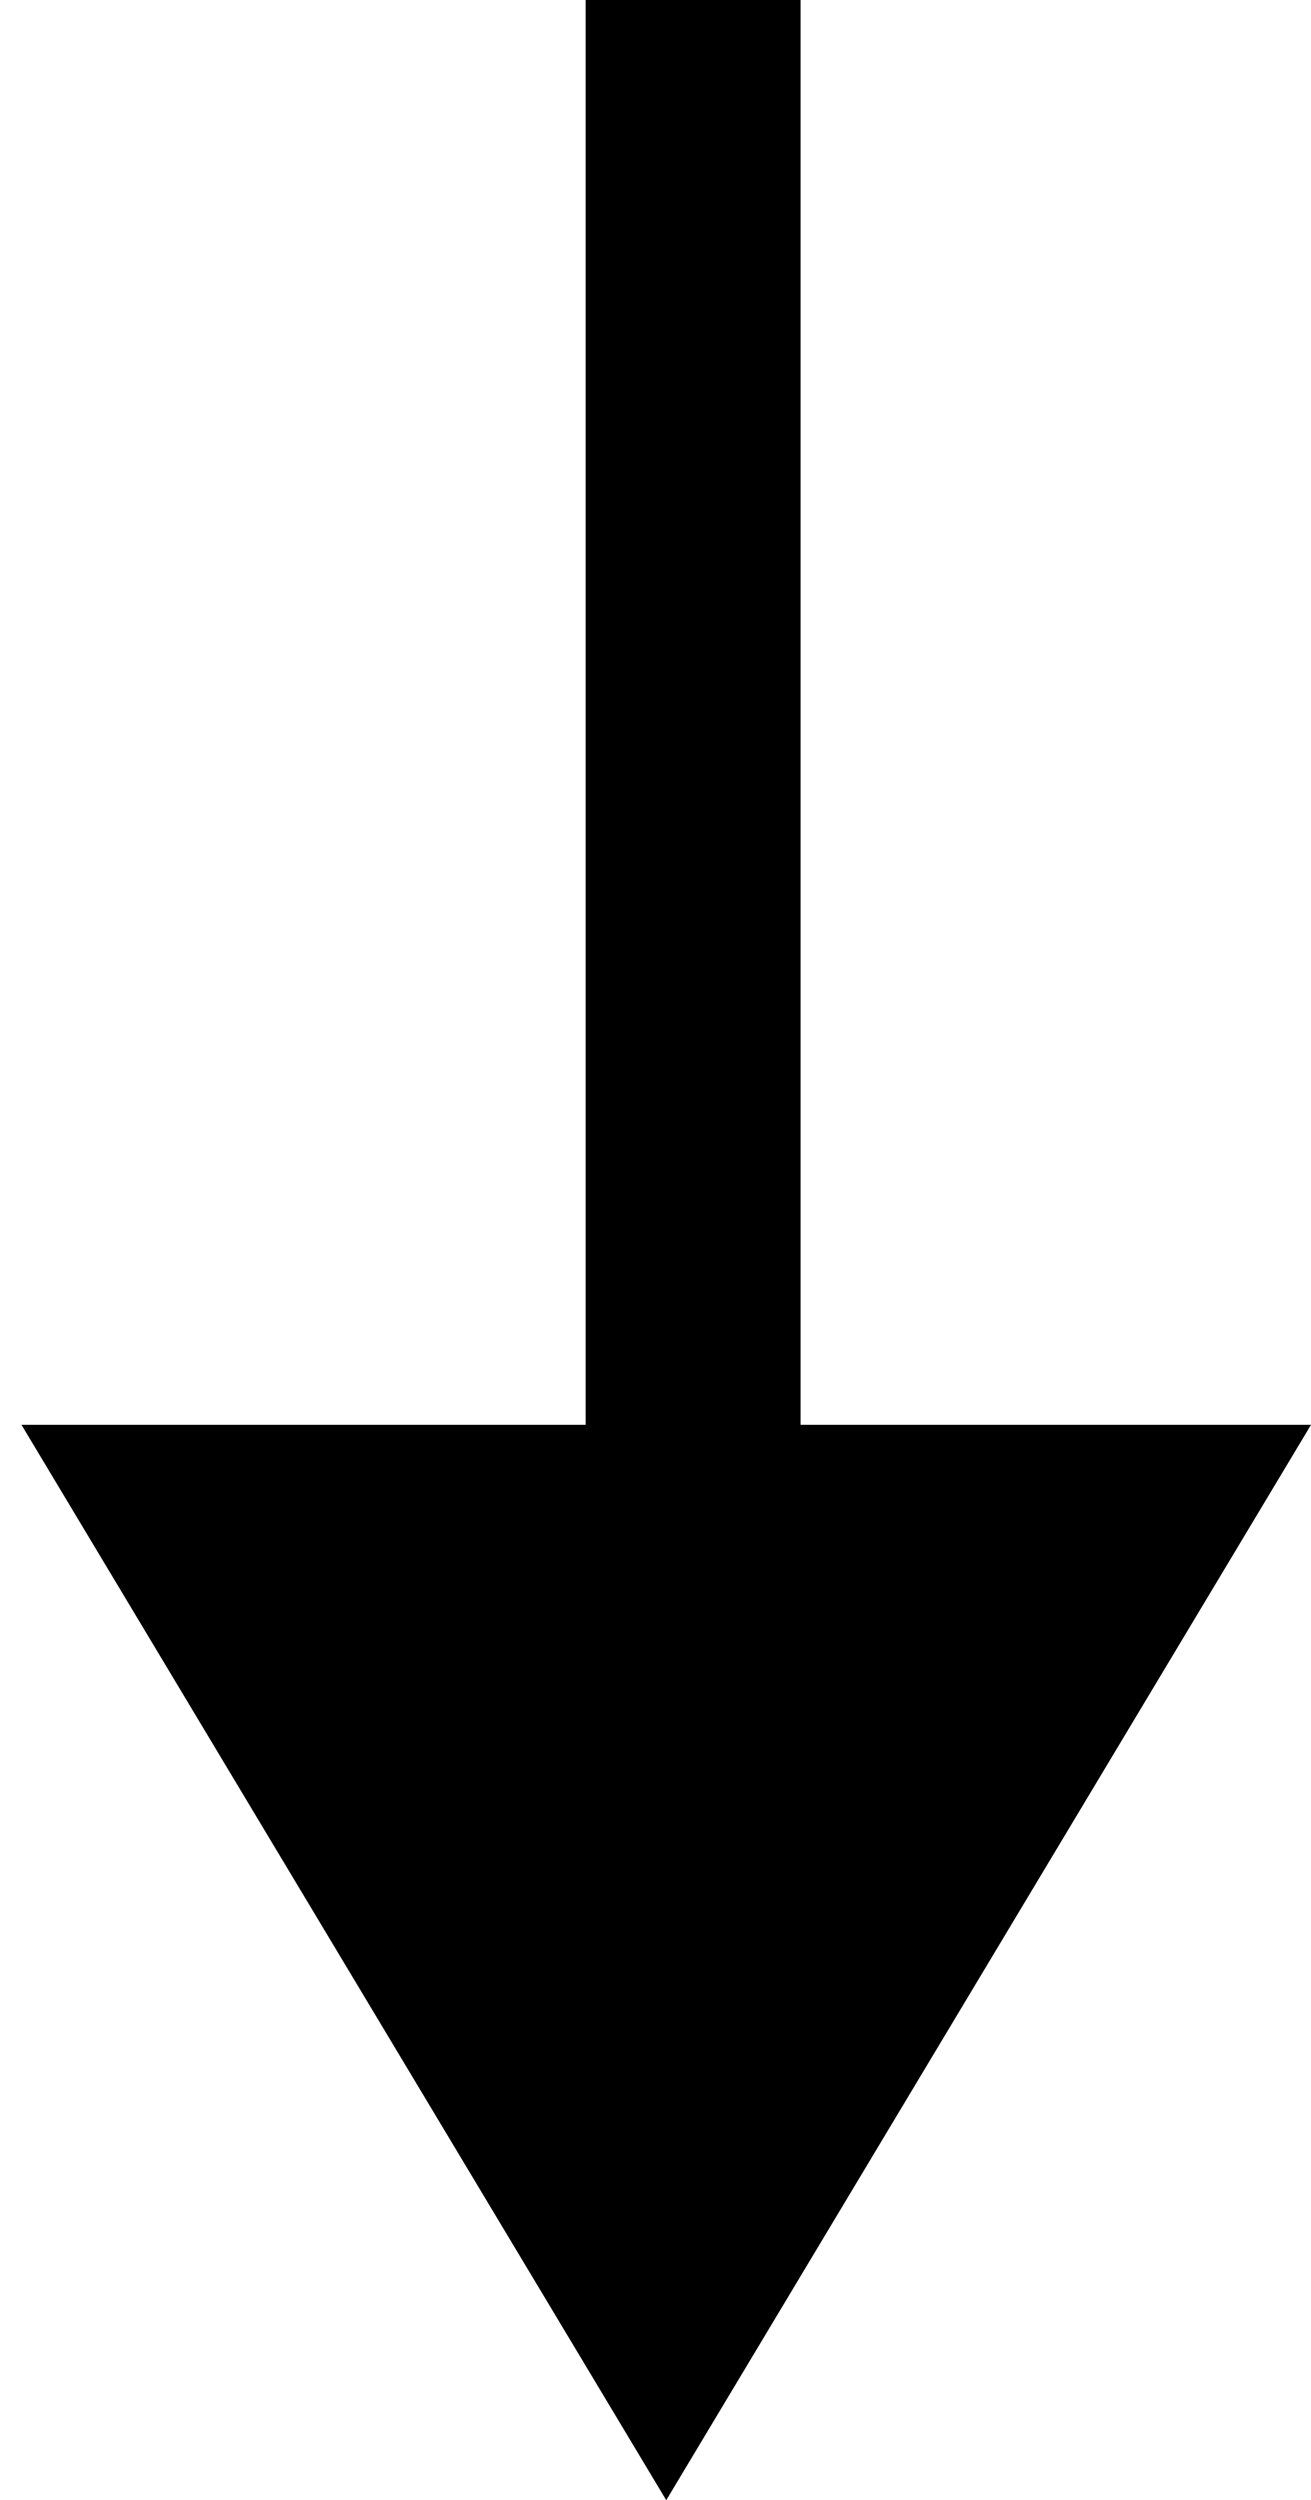<?xml version="1.0" encoding="UTF-8"?> <!-- Generator: Adobe Illustrator 23.0.5, SVG Export Plug-In . SVG Version: 6.00 Build 0) --> <svg xmlns="http://www.w3.org/2000/svg" xmlns:xlink="http://www.w3.org/1999/xlink" version="1.1" id="Capa_1" x="0px" y="0px" viewBox="0 0 24.4 46.5" style="enable-background:new 0 0 24.4 46.5;" xml:space="preserve"> <g> <rect x="10.9" y="0" width="4" height="36"></rect> </g> <g> <polygon points="12.4,46.5 0.4,26.5 24.4,26.5 "></polygon> </g> </svg> 